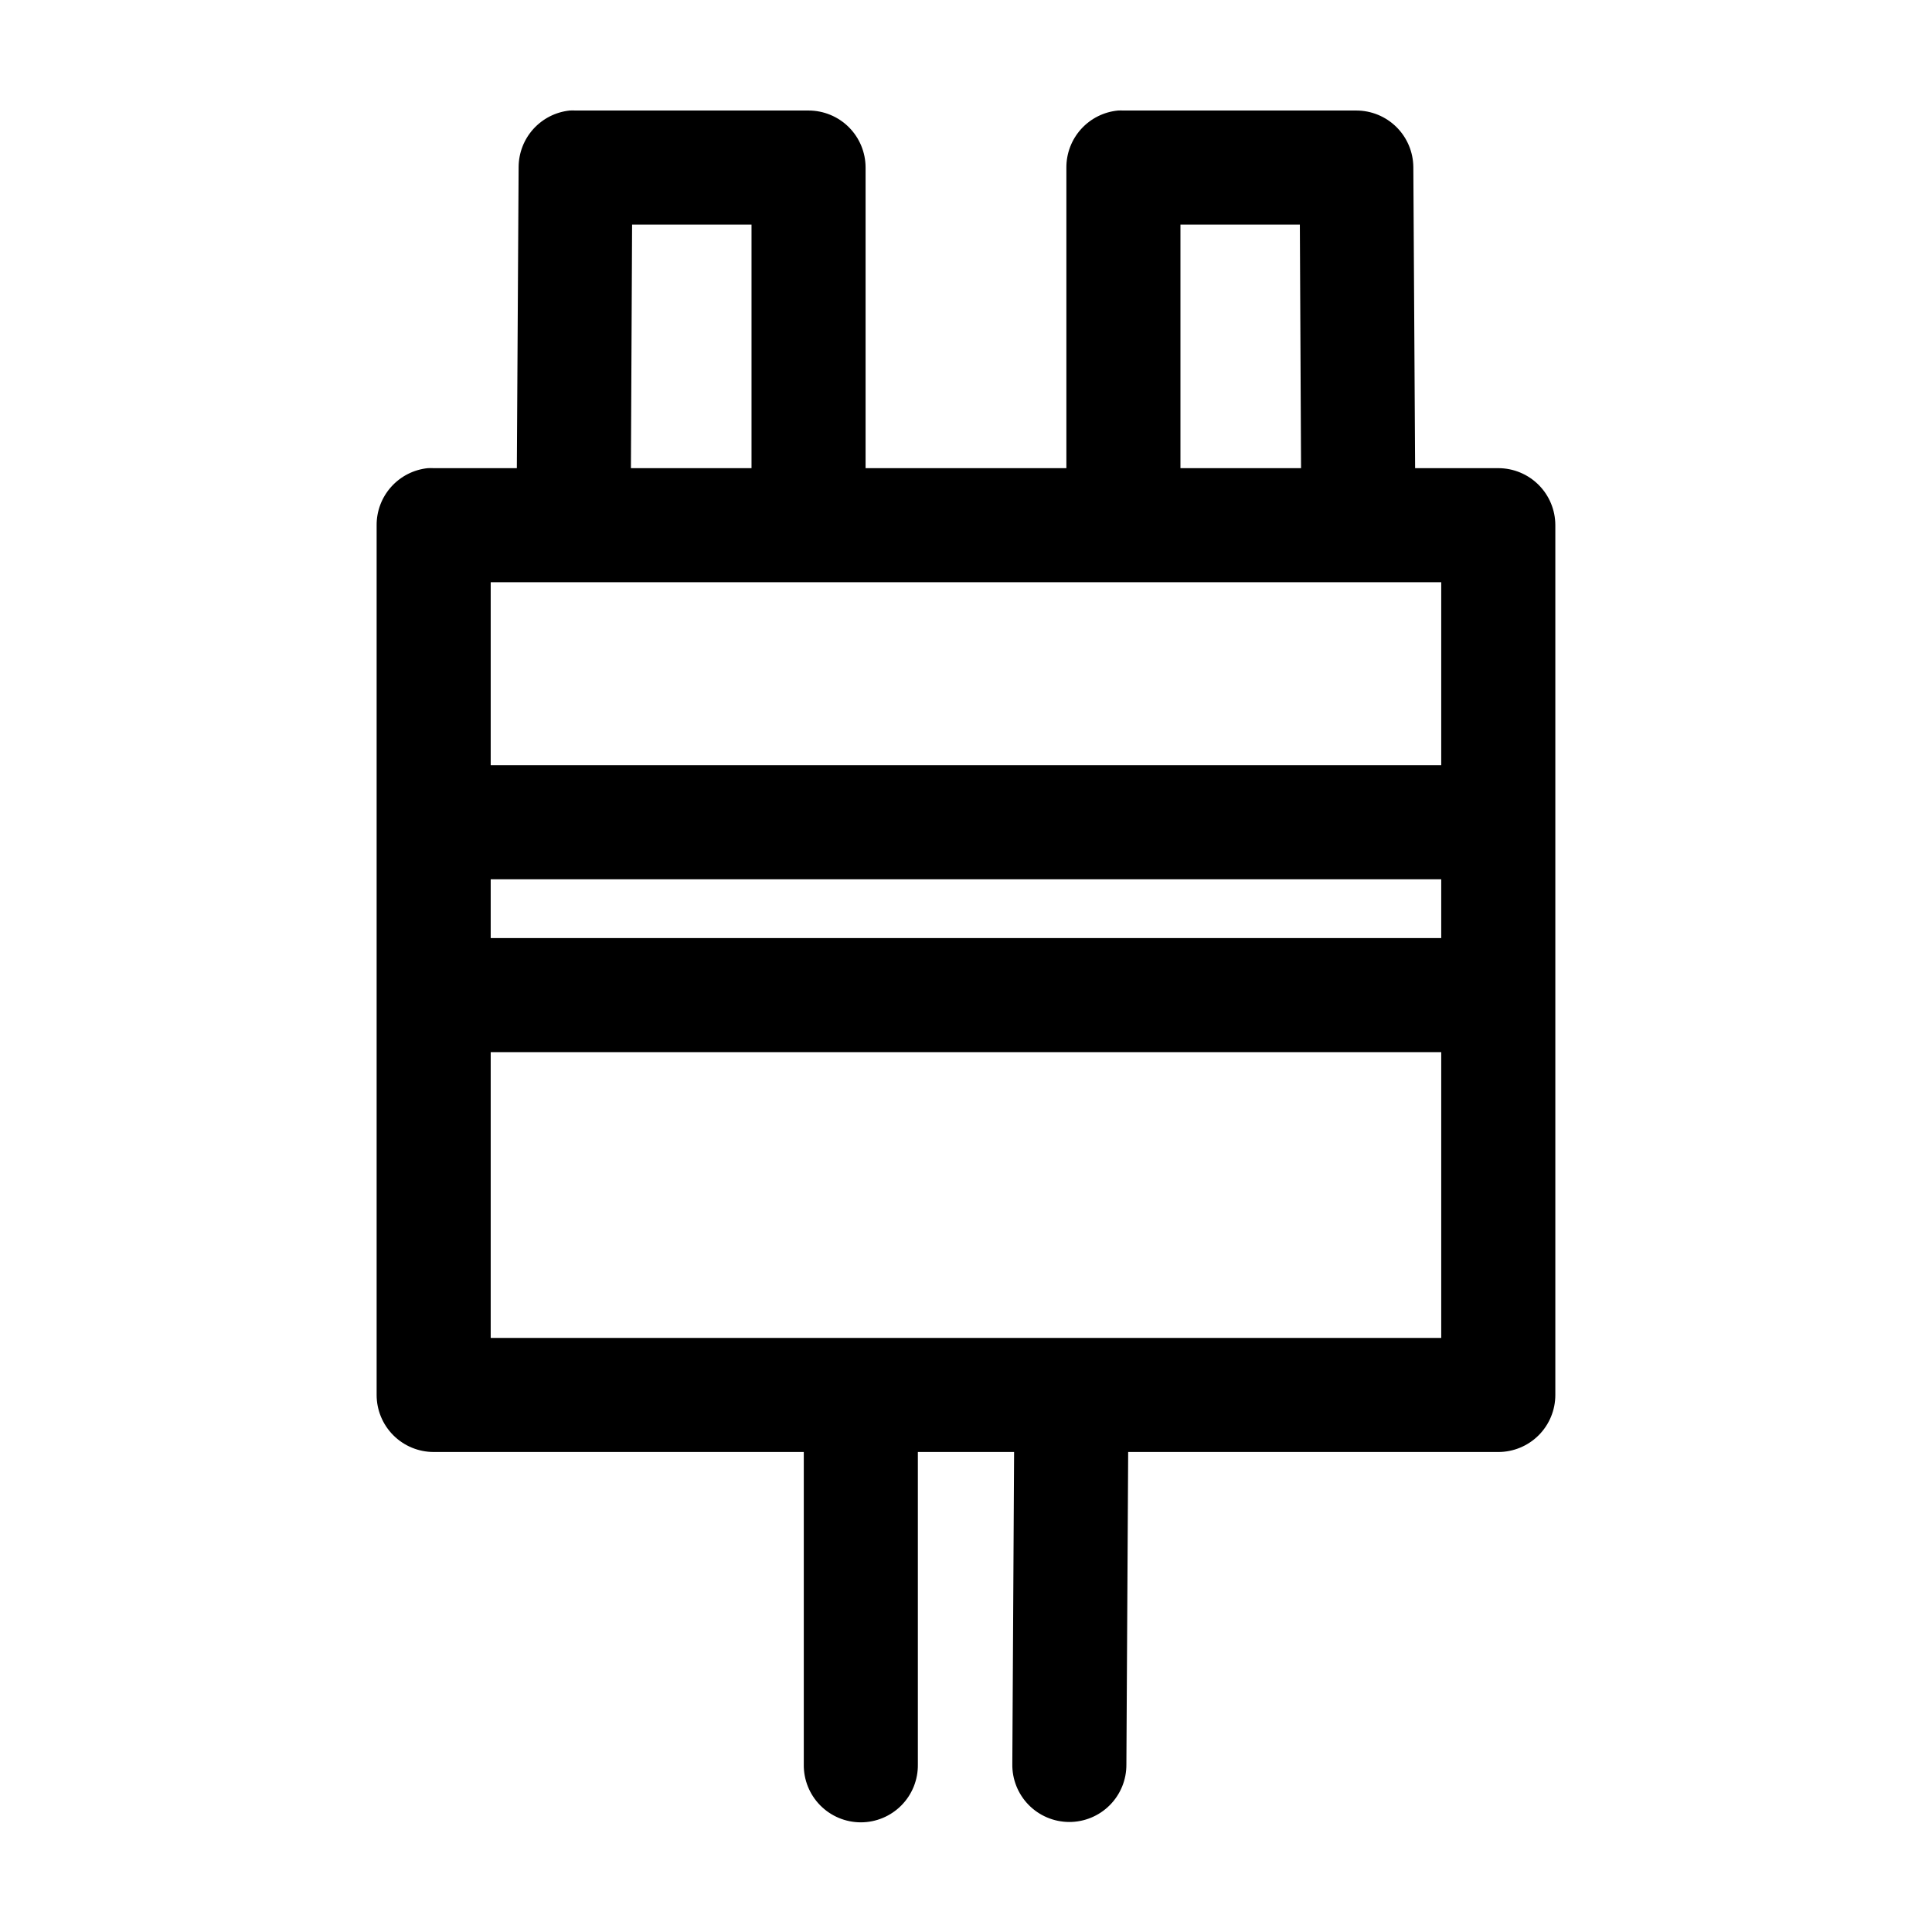 <?xml version="1.0" encoding="UTF-8"?>
<!-- The Best Svg Icon site in the world: iconSvg.co, Visit us! https://iconsvg.co -->
<svg fill="#000000" width="800px" height="800px" version="1.1" viewBox="144 144 512 512" xmlns="http://www.w3.org/2000/svg">
 <path d="m294.98 173.29c-3.703 0.387-7.129 2.129-9.629 4.887-2.5 2.762-3.891 6.348-3.91 10.07l-0.473 79.82h-22.039c-0.527-0.027-1.051-0.027-1.574 0-3.731 0.391-7.184 2.156-9.684 4.949-2.504 2.793-3.879 6.414-3.859 10.164v230.5c0 4.008 1.594 7.852 4.43 10.688 2.832 2.832 6.676 4.426 10.688 4.426h98.082v82.812c-0.055 4.047 1.512 7.945 4.352 10.828 2.84 2.879 6.719 4.504 10.766 4.504 4.043 0 7.922-1.625 10.762-4.504 2.84-2.883 4.41-6.781 4.352-10.828v-82.812h25.504l-0.473 82.656c-0.074 4.043 1.477 7.945 4.301 10.84 2.824 2.891 6.691 4.531 10.734 4.555 4.043 0.02 7.926-1.582 10.781-4.445 2.856-2.859 4.445-6.75 4.414-10.793l0.473-82.812h98.086c4.008 0 7.852-1.594 10.688-4.426 2.832-2.836 4.426-6.68 4.426-10.688v-230.5c0-4.008-1.594-7.852-4.426-10.684-2.836-2.836-6.68-4.43-10.688-4.43h-22.043l-0.473-79.82c-0.043-3.981-1.652-7.785-4.481-10.586-2.832-2.801-6.652-4.371-10.633-4.371h-61.719c-0.469-0.023-0.945-0.023-1.414 0-3.758 0.352-7.25 2.102-9.785 4.898-2.535 2.797-3.93 6.441-3.914 10.215v79.664h-53.215v-79.664c0-4.008-1.594-7.852-4.426-10.688-2.836-2.832-6.68-4.426-10.688-4.426h-61.719c-0.523-0.027-1.047-0.027-1.574 0zm16.531 30.227h31.648v64.551h-31.961zm145.32 0h31.645l0.316 64.551h-31.961zm-182.79 94.781h251.9v48.492h-251.9zm0 78.719h251.9v15.586h-251.9zm0 45.816h251.9v75.727h-251.9z"/>
</svg>